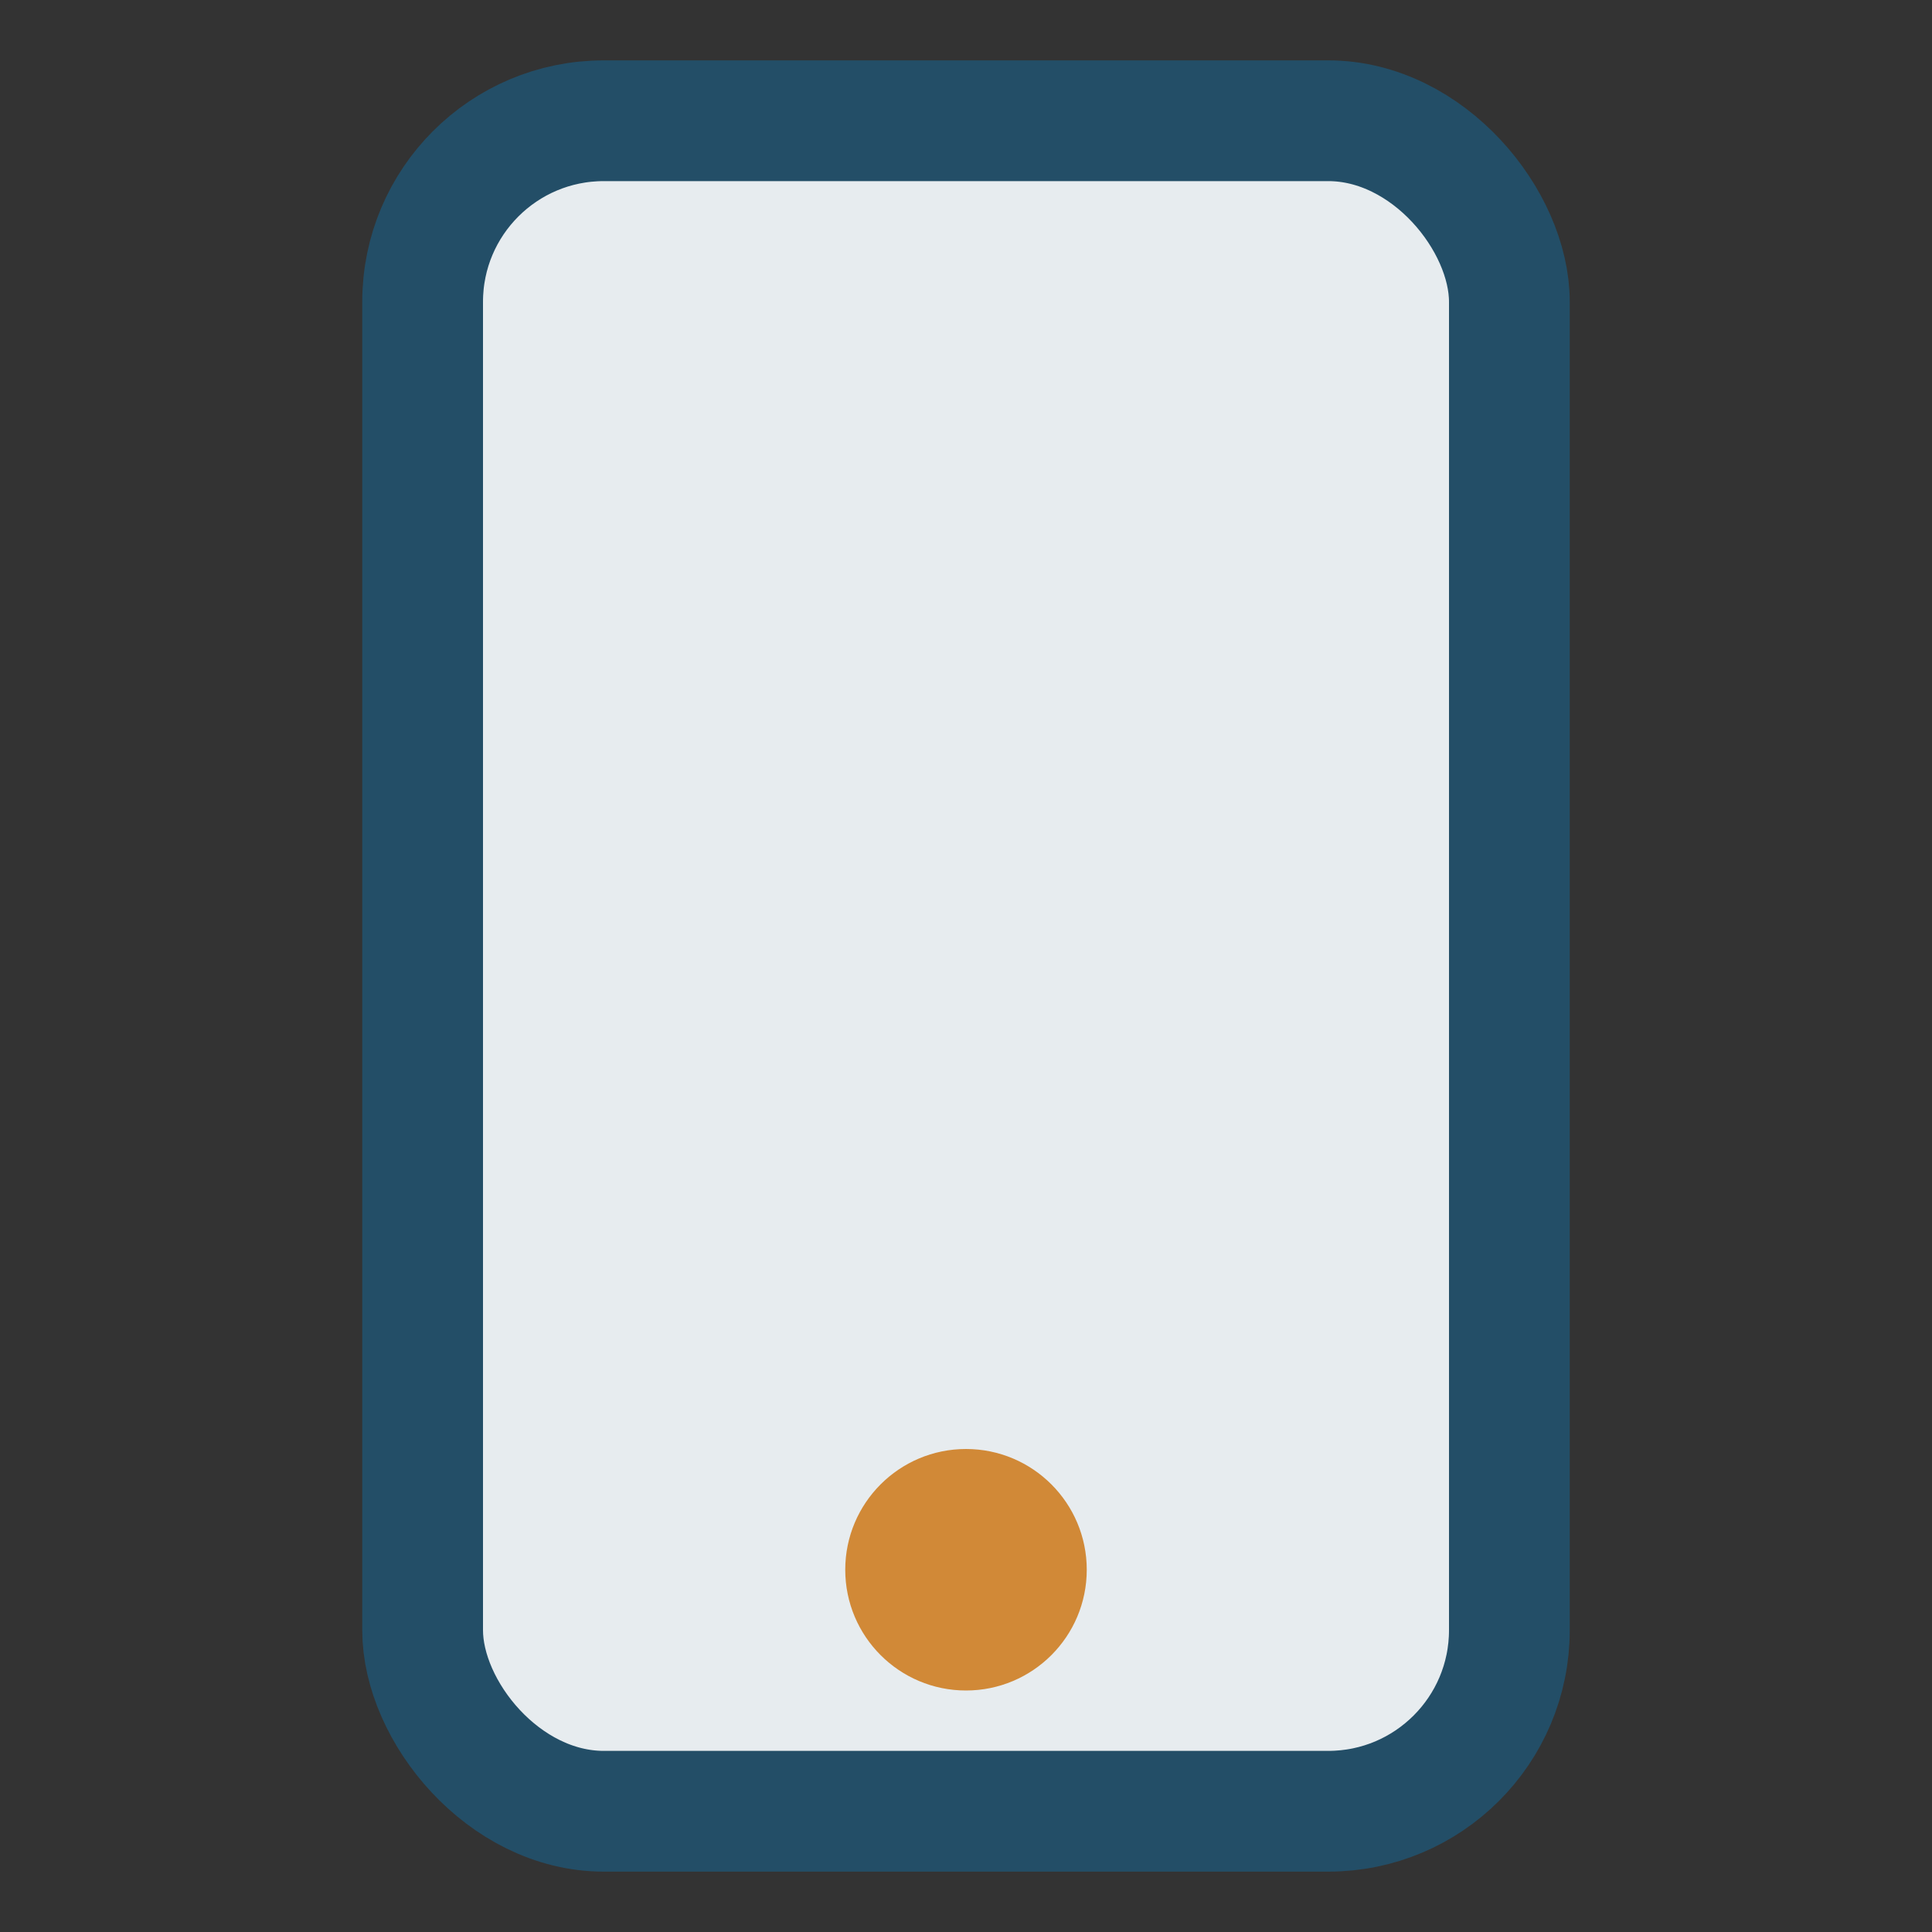 <?xml version="1.0" encoding="UTF-8"?>
<svg xmlns="http://www.w3.org/2000/svg" width="32" height="32" viewBox="0 0 32 32"><rect x="0" y="0" width="32" height="32" fill="#333333" stroke="none"/><rect width="18" height="28" x="7" y="2" rx="3" fill="#E7ECEF" stroke="#234E67" stroke-width="2"/><circle cx="16" cy="26" r="2" fill="#D18937"/></svg>